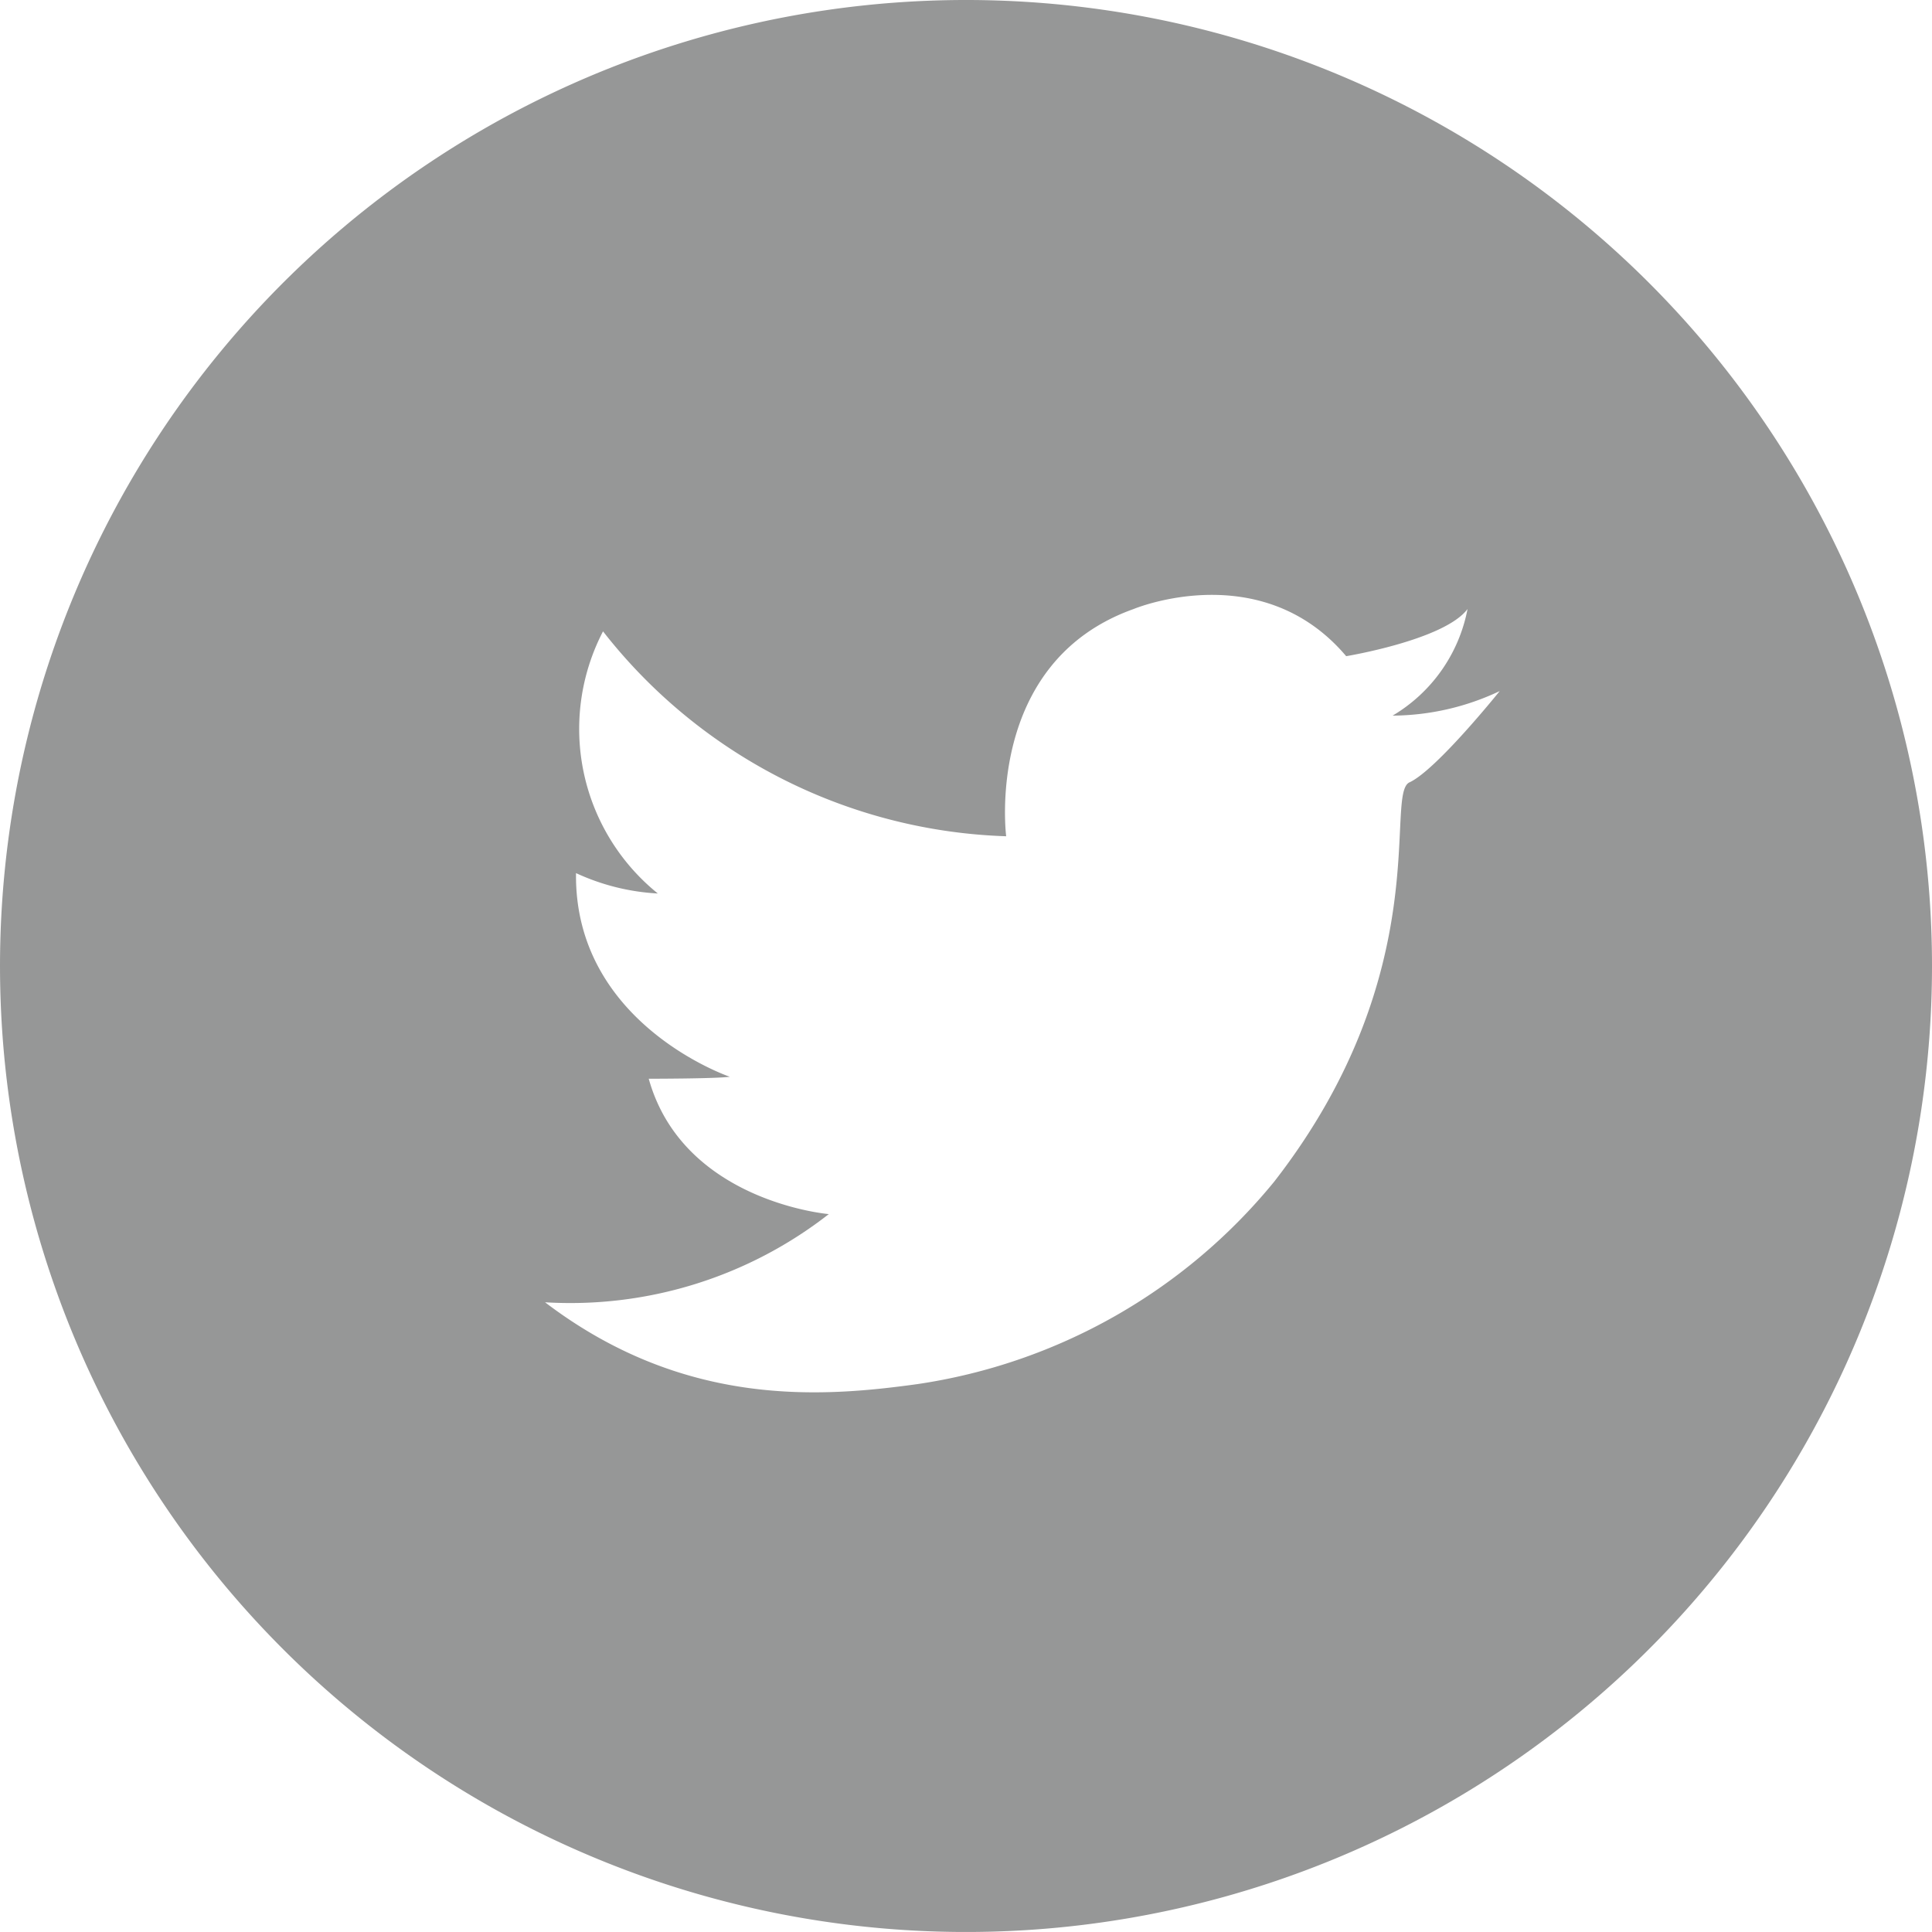 <svg xmlns="http://www.w3.org/2000/svg" viewBox="0 0 148.005 148.005"><defs><style>.a{fill:#969797;}</style></defs><title>social-twitter-white</title><path class="a" d="M74.038,0A74.002,74.002,0,1,0,148,74.042V74A74,74,0,0,0,74.038,0Zm33.958,59.923h0c-2.014.79,2.164,14.454-10.389,30.601a43.492,43.492,0,0,1-27.326,15.508c-7.227.998-17.823,1.882-28.531-6.267a32.182,32.182,0,0,0,21.737-6.756s-11.16-.941-13.795-10.37c0,0,5.119,0,6.211-.151,0,0-11.932-4.046-11.781-15.602a17.071,17.071,0,0,0,6.267,1.562A16.204,16.204,0,0,1,46.191,48.367,40.858,40.858,0,0,0,77.075,64.063s-1.713-13.325,9.768-17.409c0,0,9.768-4.084,16.279,3.614,0,0,7.528-1.242,9.297-3.614a12.139,12.139,0,0,1-5.74,8.168,19.422,19.422,0,0,0,8.206-1.882S110.066,58.944,107.996,59.923Z" transform="translate(0.005 0)"/></svg>